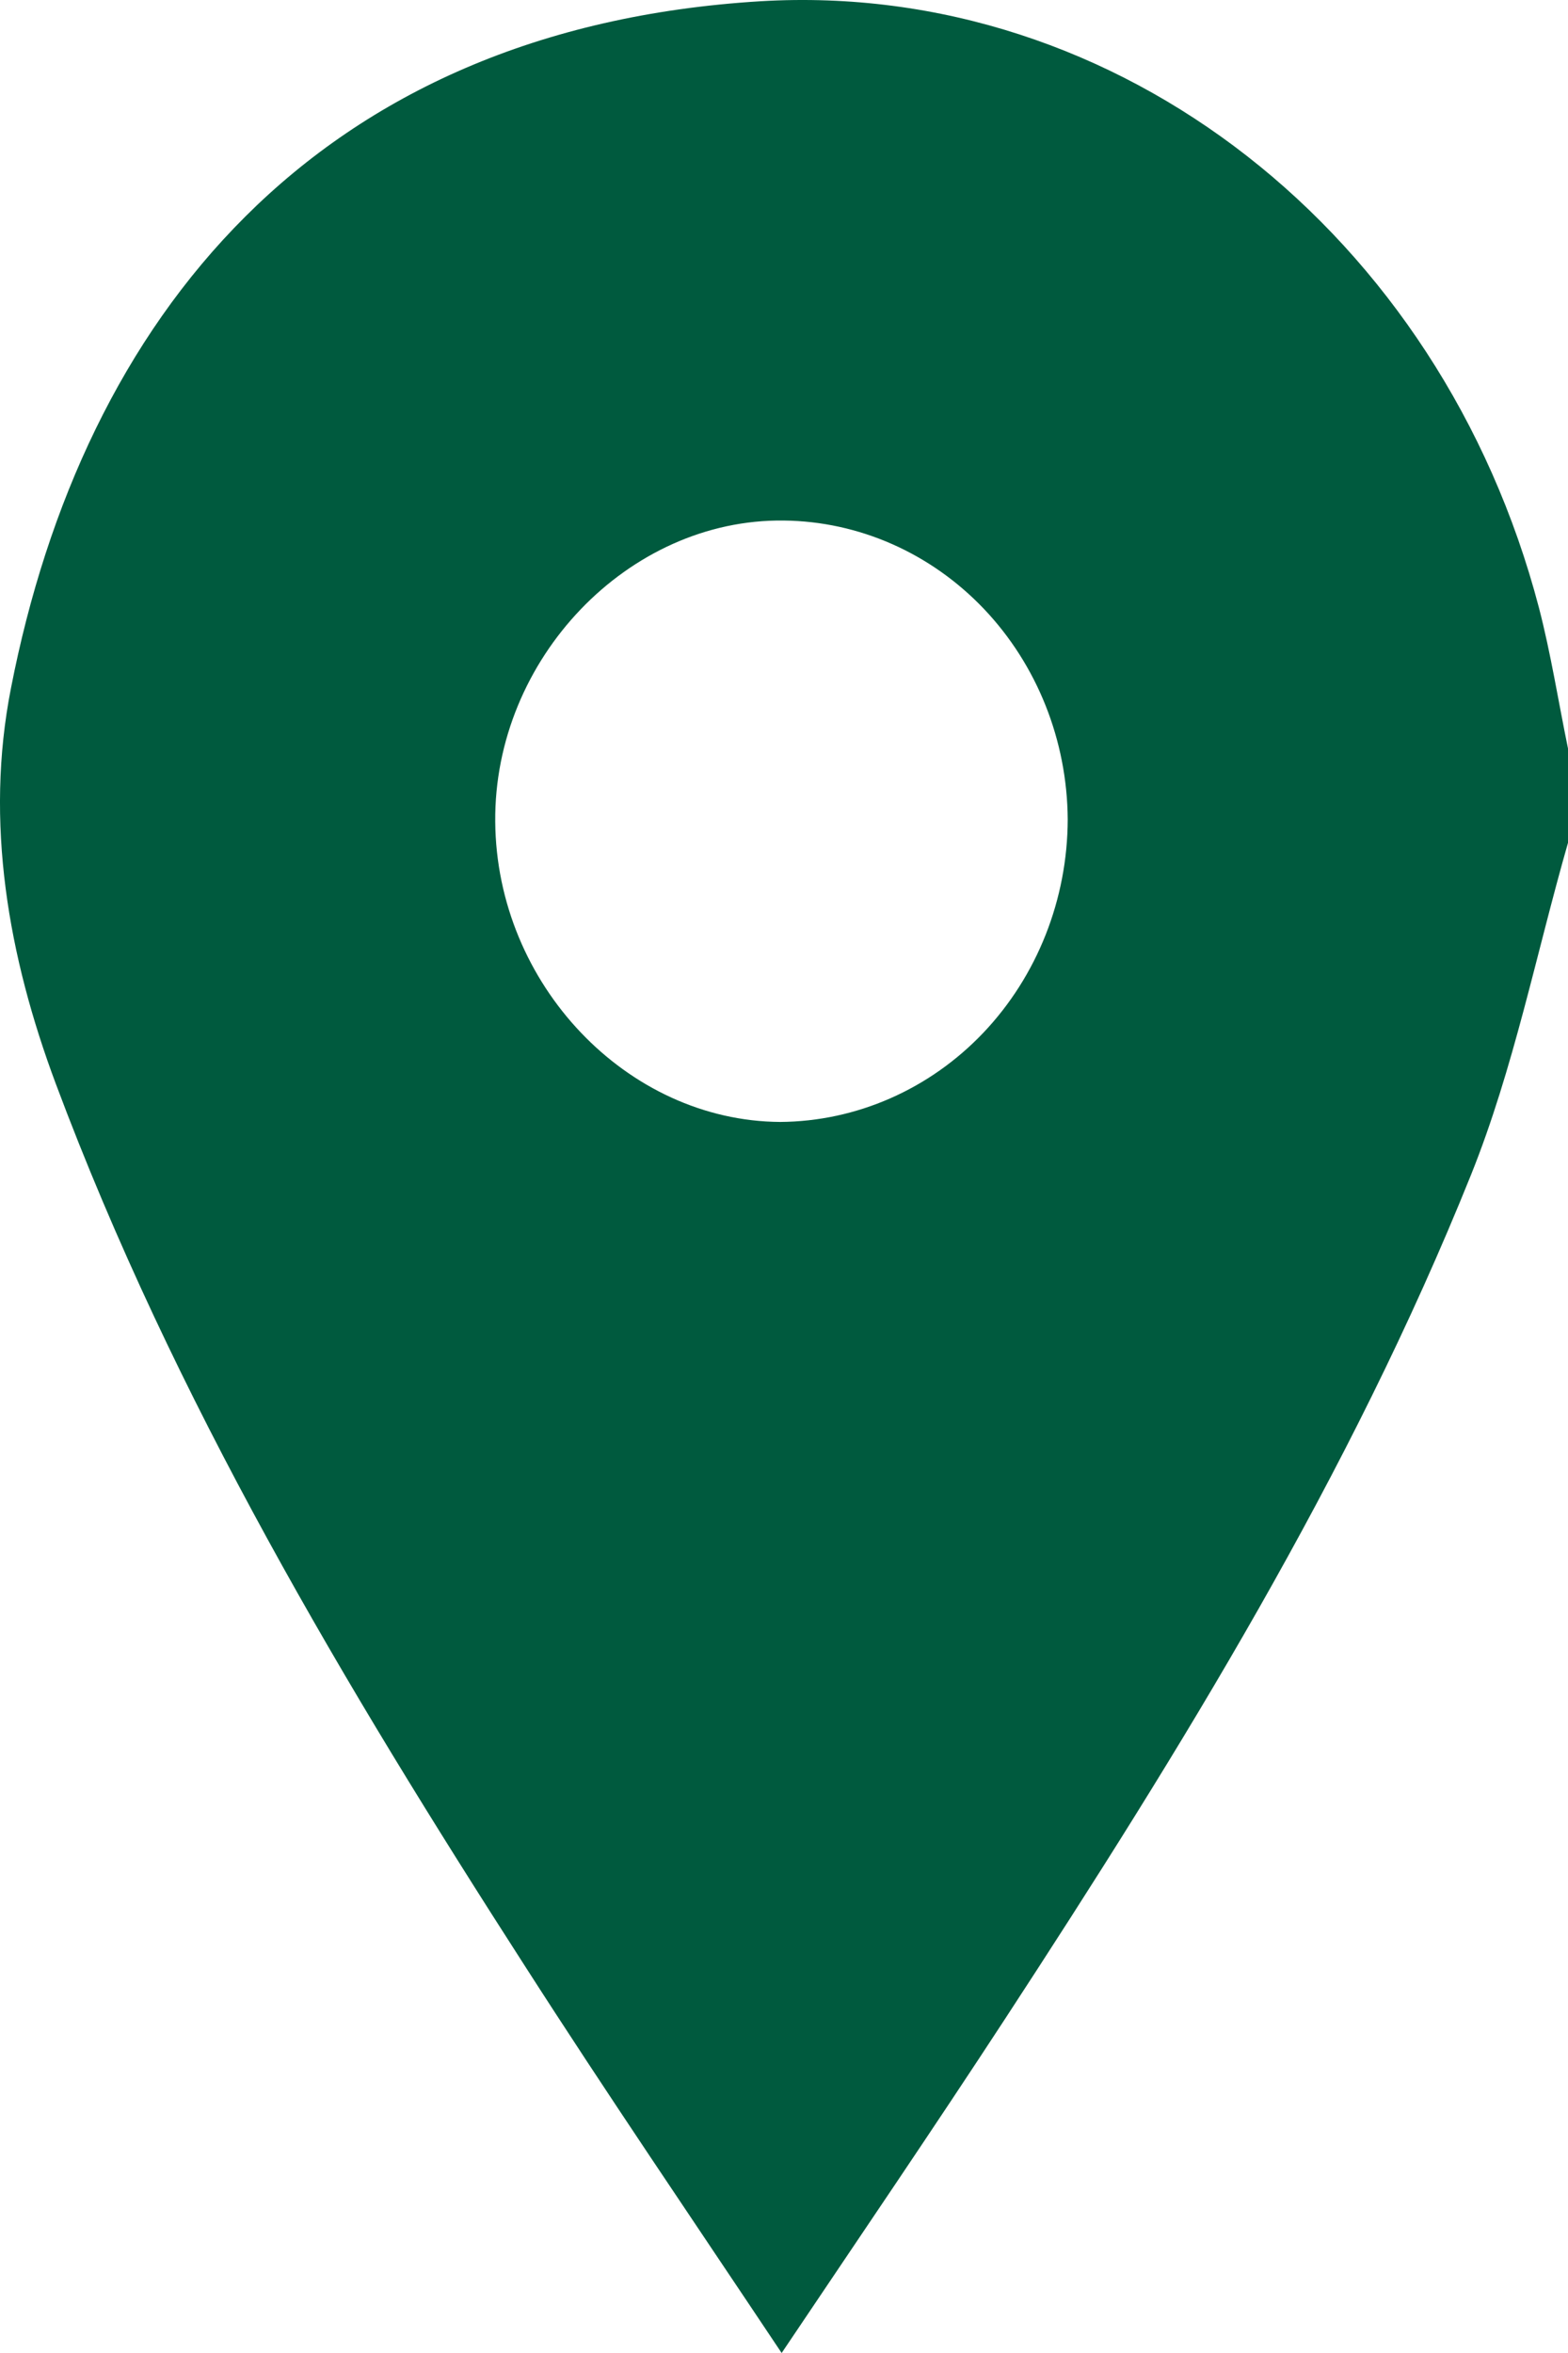<svg width="18" height="27" viewBox="0 0 18 27" fill="none" xmlns="http://www.w3.org/2000/svg">
<path d="M18 8.589V9.671C17.635 10.943 17.376 12.263 16.887 13.48C15.496 16.939 13.555 20.077 11.541 23.161C10.714 24.427 9.864 25.674 8.973 27C7.941 25.454 6.966 24.025 6.023 22.555C3.959 19.347 1.999 16.065 0.642 12.44C0.094 10.975 -0.177 9.434 0.126 7.896C0.952 3.661 3.609 0.324 8.735 0.014C12.841 -0.228 16.54 2.68 17.666 6.972C17.803 7.499 17.889 8.048 18 8.589ZM12.257 9.401C12.251 8.495 11.905 7.629 11.296 6.988C10.686 6.347 9.861 5.982 8.997 5.973C7.212 5.951 5.669 7.562 5.685 9.429C5.7 11.296 7.199 12.863 8.956 12.874C9.832 12.868 10.671 12.5 11.289 11.85C11.907 11.199 12.255 10.319 12.257 9.401Z" fill="#005A3E"/>
</svg>
